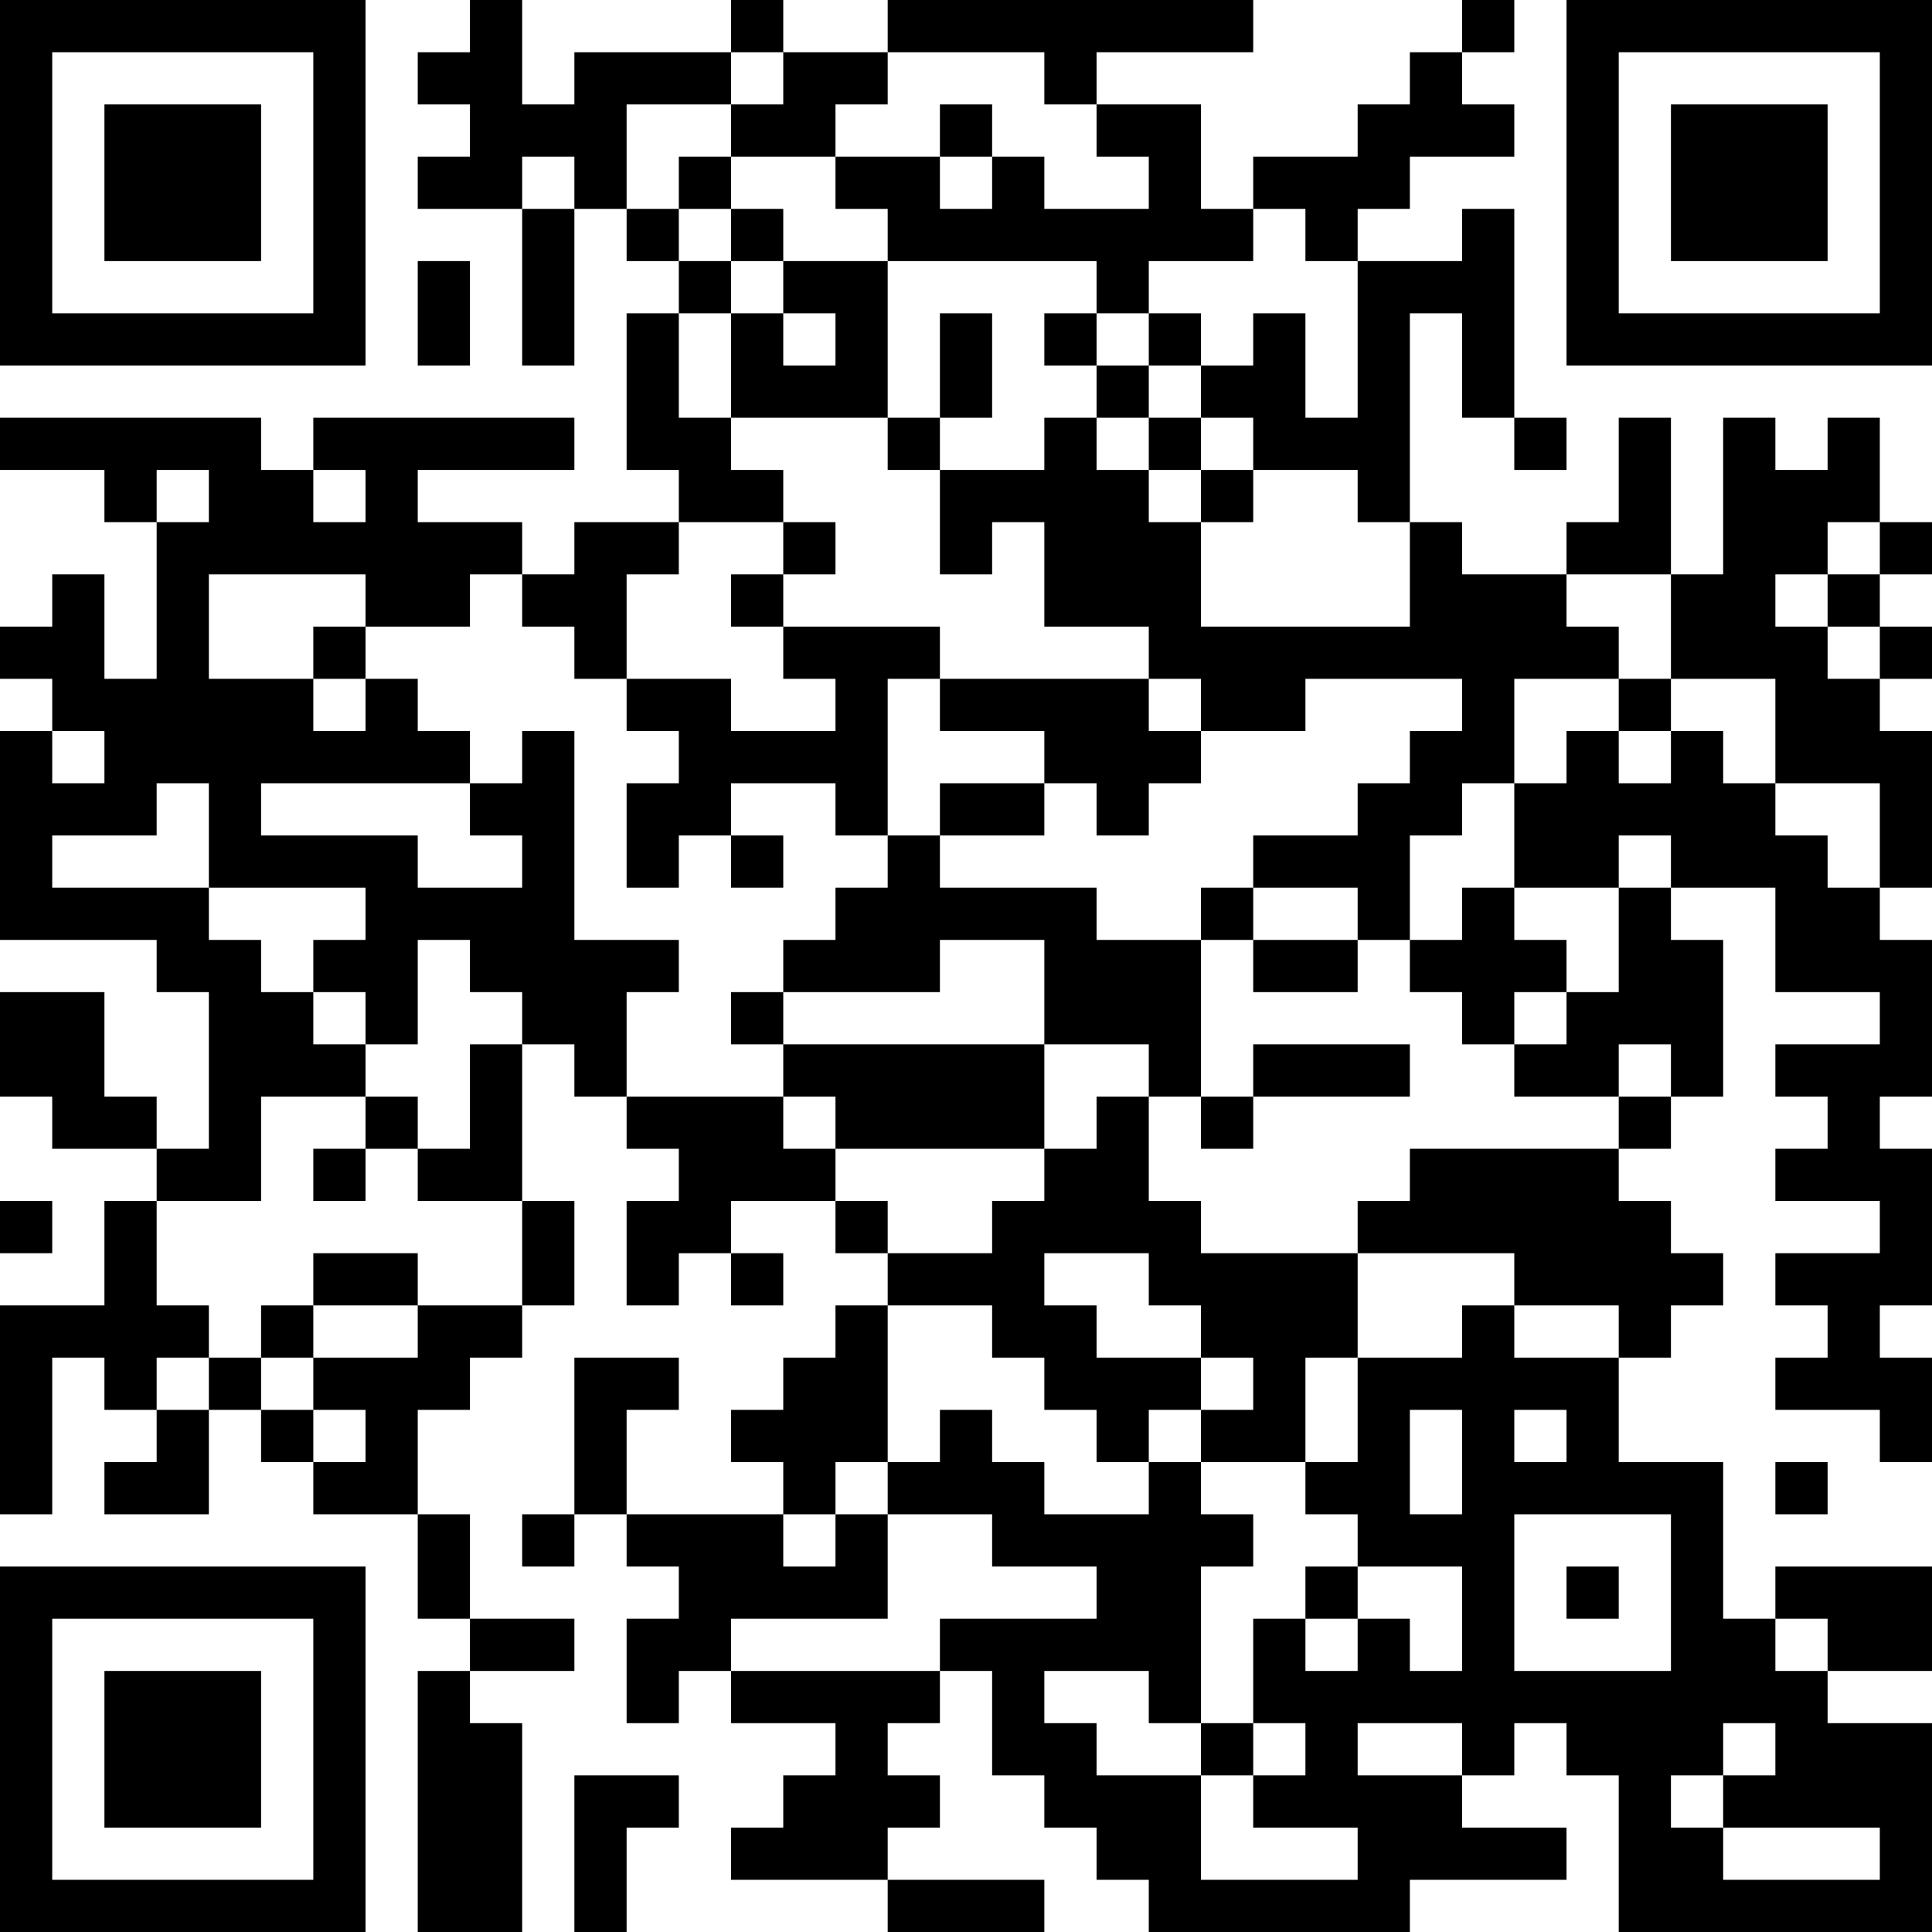 <?xml version="1.0" encoding="UTF-8"?>
<svg xmlns="http://www.w3.org/2000/svg" version="1.1" width="400" height="400" viewBox="0 0 400 400"><rect x="0" y="0" width="400" height="400" fill="#ffffff"/><g transform="scale(10.811)"><g transform="translate(0,0)"><path fill-rule="evenodd" d="M9 0L9 1L8 1L8 2L9 2L9 3L8 3L8 4L10 4L10 7L11 7L11 4L12 4L12 5L13 5L13 6L12 6L12 9L13 9L13 10L11 10L11 11L10 11L10 10L8 10L8 9L11 9L11 8L6 8L6 9L5 9L5 8L0 8L0 9L2 9L2 10L3 10L3 13L2 13L2 11L1 11L1 12L0 12L0 13L1 13L1 14L0 14L0 18L3 18L3 19L4 19L4 22L3 22L3 21L2 21L2 19L0 19L0 21L1 21L1 22L3 22L3 23L2 23L2 25L0 25L0 29L1 29L1 26L2 26L2 27L3 27L3 28L2 28L2 29L4 29L4 27L5 27L5 28L6 28L6 29L8 29L8 31L9 31L9 32L8 32L8 37L10 37L10 33L9 33L9 32L11 32L11 31L9 31L9 29L8 29L8 27L9 27L9 26L10 26L10 25L11 25L11 23L10 23L10 20L11 20L11 21L12 21L12 22L13 22L13 23L12 23L12 25L13 25L13 24L14 24L14 25L15 25L15 24L14 24L14 23L16 23L16 24L17 24L17 25L16 25L16 26L15 26L15 27L14 27L14 28L15 28L15 29L12 29L12 27L13 27L13 26L11 26L11 29L10 29L10 30L11 30L11 29L12 29L12 30L13 30L13 31L12 31L12 33L13 33L13 32L14 32L14 33L16 33L16 34L15 34L15 35L14 35L14 36L17 36L17 37L20 37L20 36L17 36L17 35L18 35L18 34L17 34L17 33L18 33L18 32L19 32L19 34L20 34L20 35L21 35L21 36L22 36L22 37L27 37L27 36L30 36L30 35L28 35L28 34L29 34L29 33L30 33L30 34L31 34L31 37L37 37L37 33L35 33L35 32L37 32L37 30L34 30L34 31L33 31L33 28L31 28L31 26L32 26L32 25L33 25L33 24L32 24L32 23L31 23L31 22L32 22L32 21L33 21L33 18L32 18L32 17L34 17L34 19L36 19L36 20L34 20L34 21L35 21L35 22L34 22L34 23L36 23L36 24L34 24L34 25L35 25L35 26L34 26L34 27L36 27L36 28L37 28L37 26L36 26L36 25L37 25L37 22L36 22L36 21L37 21L37 18L36 18L36 17L37 17L37 14L36 14L36 13L37 13L37 12L36 12L36 11L37 11L37 10L36 10L36 8L35 8L35 9L34 9L34 8L33 8L33 11L32 11L32 8L31 8L31 10L30 10L30 11L28 11L28 10L27 10L27 6L28 6L28 8L29 8L29 9L30 9L30 8L29 8L29 4L28 4L28 5L26 5L26 4L27 4L27 3L29 3L29 2L28 2L28 1L29 1L29 0L28 0L28 1L27 1L27 2L26 2L26 3L24 3L24 4L23 4L23 2L21 2L21 1L24 1L24 0L17 0L17 1L15 1L15 0L14 0L14 1L11 1L11 2L10 2L10 0ZM14 1L14 2L12 2L12 4L13 4L13 5L14 5L14 6L13 6L13 8L14 8L14 9L15 9L15 10L13 10L13 11L12 11L12 13L11 13L11 12L10 12L10 11L9 11L9 12L7 12L7 11L4 11L4 13L6 13L6 14L7 14L7 13L8 13L8 14L9 14L9 15L5 15L5 16L8 16L8 17L10 17L10 16L9 16L9 15L10 15L10 14L11 14L11 18L13 18L13 19L12 19L12 21L15 21L15 22L16 22L16 23L17 23L17 24L19 24L19 23L20 23L20 22L21 22L21 21L22 21L22 23L23 23L23 24L26 24L26 26L25 26L25 28L23 28L23 27L24 27L24 26L23 26L23 25L22 25L22 24L20 24L20 25L21 25L21 26L23 26L23 27L22 27L22 28L21 28L21 27L20 27L20 26L19 26L19 25L17 25L17 28L16 28L16 29L15 29L15 30L16 30L16 29L17 29L17 31L14 31L14 32L18 32L18 31L21 31L21 30L19 30L19 29L17 29L17 28L18 28L18 27L19 27L19 28L20 28L20 29L22 29L22 28L23 28L23 29L24 29L24 30L23 30L23 33L22 33L22 32L20 32L20 33L21 33L21 34L23 34L23 36L26 36L26 35L24 35L24 34L25 34L25 33L24 33L24 31L25 31L25 32L26 32L26 31L27 31L27 32L28 32L28 30L26 30L26 29L25 29L25 28L26 28L26 26L28 26L28 25L29 25L29 26L31 26L31 25L29 25L29 24L26 24L26 23L27 23L27 22L31 22L31 21L32 21L32 20L31 20L31 21L29 21L29 20L30 20L30 19L31 19L31 17L32 17L32 16L31 16L31 17L29 17L29 15L30 15L30 14L31 14L31 15L32 15L32 14L33 14L33 15L34 15L34 16L35 16L35 17L36 17L36 15L34 15L34 13L32 13L32 11L30 11L30 12L31 12L31 13L29 13L29 15L28 15L28 16L27 16L27 18L26 18L26 17L24 17L24 16L26 16L26 15L27 15L27 14L28 14L28 13L25 13L25 14L23 14L23 13L22 13L22 12L20 12L20 10L19 10L19 11L18 11L18 9L20 9L20 8L21 8L21 9L22 9L22 10L23 10L23 12L27 12L27 10L26 10L26 9L24 9L24 8L23 8L23 7L24 7L24 6L25 6L25 8L26 8L26 5L25 5L25 4L24 4L24 5L22 5L22 6L21 6L21 5L17 5L17 4L16 4L16 3L18 3L18 4L19 4L19 3L20 3L20 4L22 4L22 3L21 3L21 2L20 2L20 1L17 1L17 2L16 2L16 3L14 3L14 2L15 2L15 1ZM18 2L18 3L19 3L19 2ZM10 3L10 4L11 4L11 3ZM13 3L13 4L14 4L14 5L15 5L15 6L14 6L14 8L17 8L17 9L18 9L18 8L19 8L19 6L18 6L18 8L17 8L17 5L15 5L15 4L14 4L14 3ZM8 5L8 7L9 7L9 5ZM15 6L15 7L16 7L16 6ZM20 6L20 7L21 7L21 8L22 8L22 9L23 9L23 10L24 10L24 9L23 9L23 8L22 8L22 7L23 7L23 6L22 6L22 7L21 7L21 6ZM3 9L3 10L4 10L4 9ZM6 9L6 10L7 10L7 9ZM15 10L15 11L14 11L14 12L15 12L15 13L16 13L16 14L14 14L14 13L12 13L12 14L13 14L13 15L12 15L12 17L13 17L13 16L14 16L14 17L15 17L15 16L14 16L14 15L16 15L16 16L17 16L17 17L16 17L16 18L15 18L15 19L14 19L14 20L15 20L15 21L16 21L16 22L20 22L20 20L22 20L22 21L23 21L23 22L24 22L24 21L27 21L27 20L24 20L24 21L23 21L23 18L24 18L24 19L26 19L26 18L24 18L24 17L23 17L23 18L21 18L21 17L18 17L18 16L20 16L20 15L21 15L21 16L22 16L22 15L23 15L23 14L22 14L22 13L18 13L18 12L15 12L15 11L16 11L16 10ZM35 10L35 11L34 11L34 12L35 12L35 13L36 13L36 12L35 12L35 11L36 11L36 10ZM6 12L6 13L7 13L7 12ZM17 13L17 16L18 16L18 15L20 15L20 14L18 14L18 13ZM31 13L31 14L32 14L32 13ZM1 14L1 15L2 15L2 14ZM3 15L3 16L1 16L1 17L4 17L4 18L5 18L5 19L6 19L6 20L7 20L7 21L5 21L5 23L3 23L3 25L4 25L4 26L3 26L3 27L4 27L4 26L5 26L5 27L6 27L6 28L7 28L7 27L6 27L6 26L8 26L8 25L10 25L10 23L8 23L8 22L9 22L9 20L10 20L10 19L9 19L9 18L8 18L8 20L7 20L7 19L6 19L6 18L7 18L7 17L4 17L4 15ZM28 17L28 18L27 18L27 19L28 19L28 20L29 20L29 19L30 19L30 18L29 18L29 17ZM18 18L18 19L15 19L15 20L20 20L20 18ZM7 21L7 22L6 22L6 23L7 23L7 22L8 22L8 21ZM0 23L0 24L1 24L1 23ZM6 24L6 25L5 25L5 26L6 26L6 25L8 25L8 24ZM27 27L27 29L28 29L28 27ZM29 27L29 28L30 28L30 27ZM34 28L34 29L35 29L35 28ZM29 29L29 32L32 32L32 29ZM25 30L25 31L26 31L26 30ZM30 30L30 31L31 31L31 30ZM34 31L34 32L35 32L35 31ZM23 33L23 34L24 34L24 33ZM26 33L26 34L28 34L28 33ZM33 33L33 34L32 34L32 35L33 35L33 36L36 36L36 35L33 35L33 34L34 34L34 33ZM11 34L11 37L12 37L12 35L13 35L13 34ZM0 0L0 7L7 7L7 0ZM1 1L1 6L6 6L6 1ZM2 2L2 5L5 5L5 2ZM30 0L30 7L37 7L37 0ZM31 1L31 6L36 6L36 1ZM32 2L32 5L35 5L35 2ZM0 30L0 37L7 37L7 30ZM1 31L1 36L6 36L6 31ZM2 32L2 35L5 35L5 32Z" fill="#000000"/></g></g></svg>
